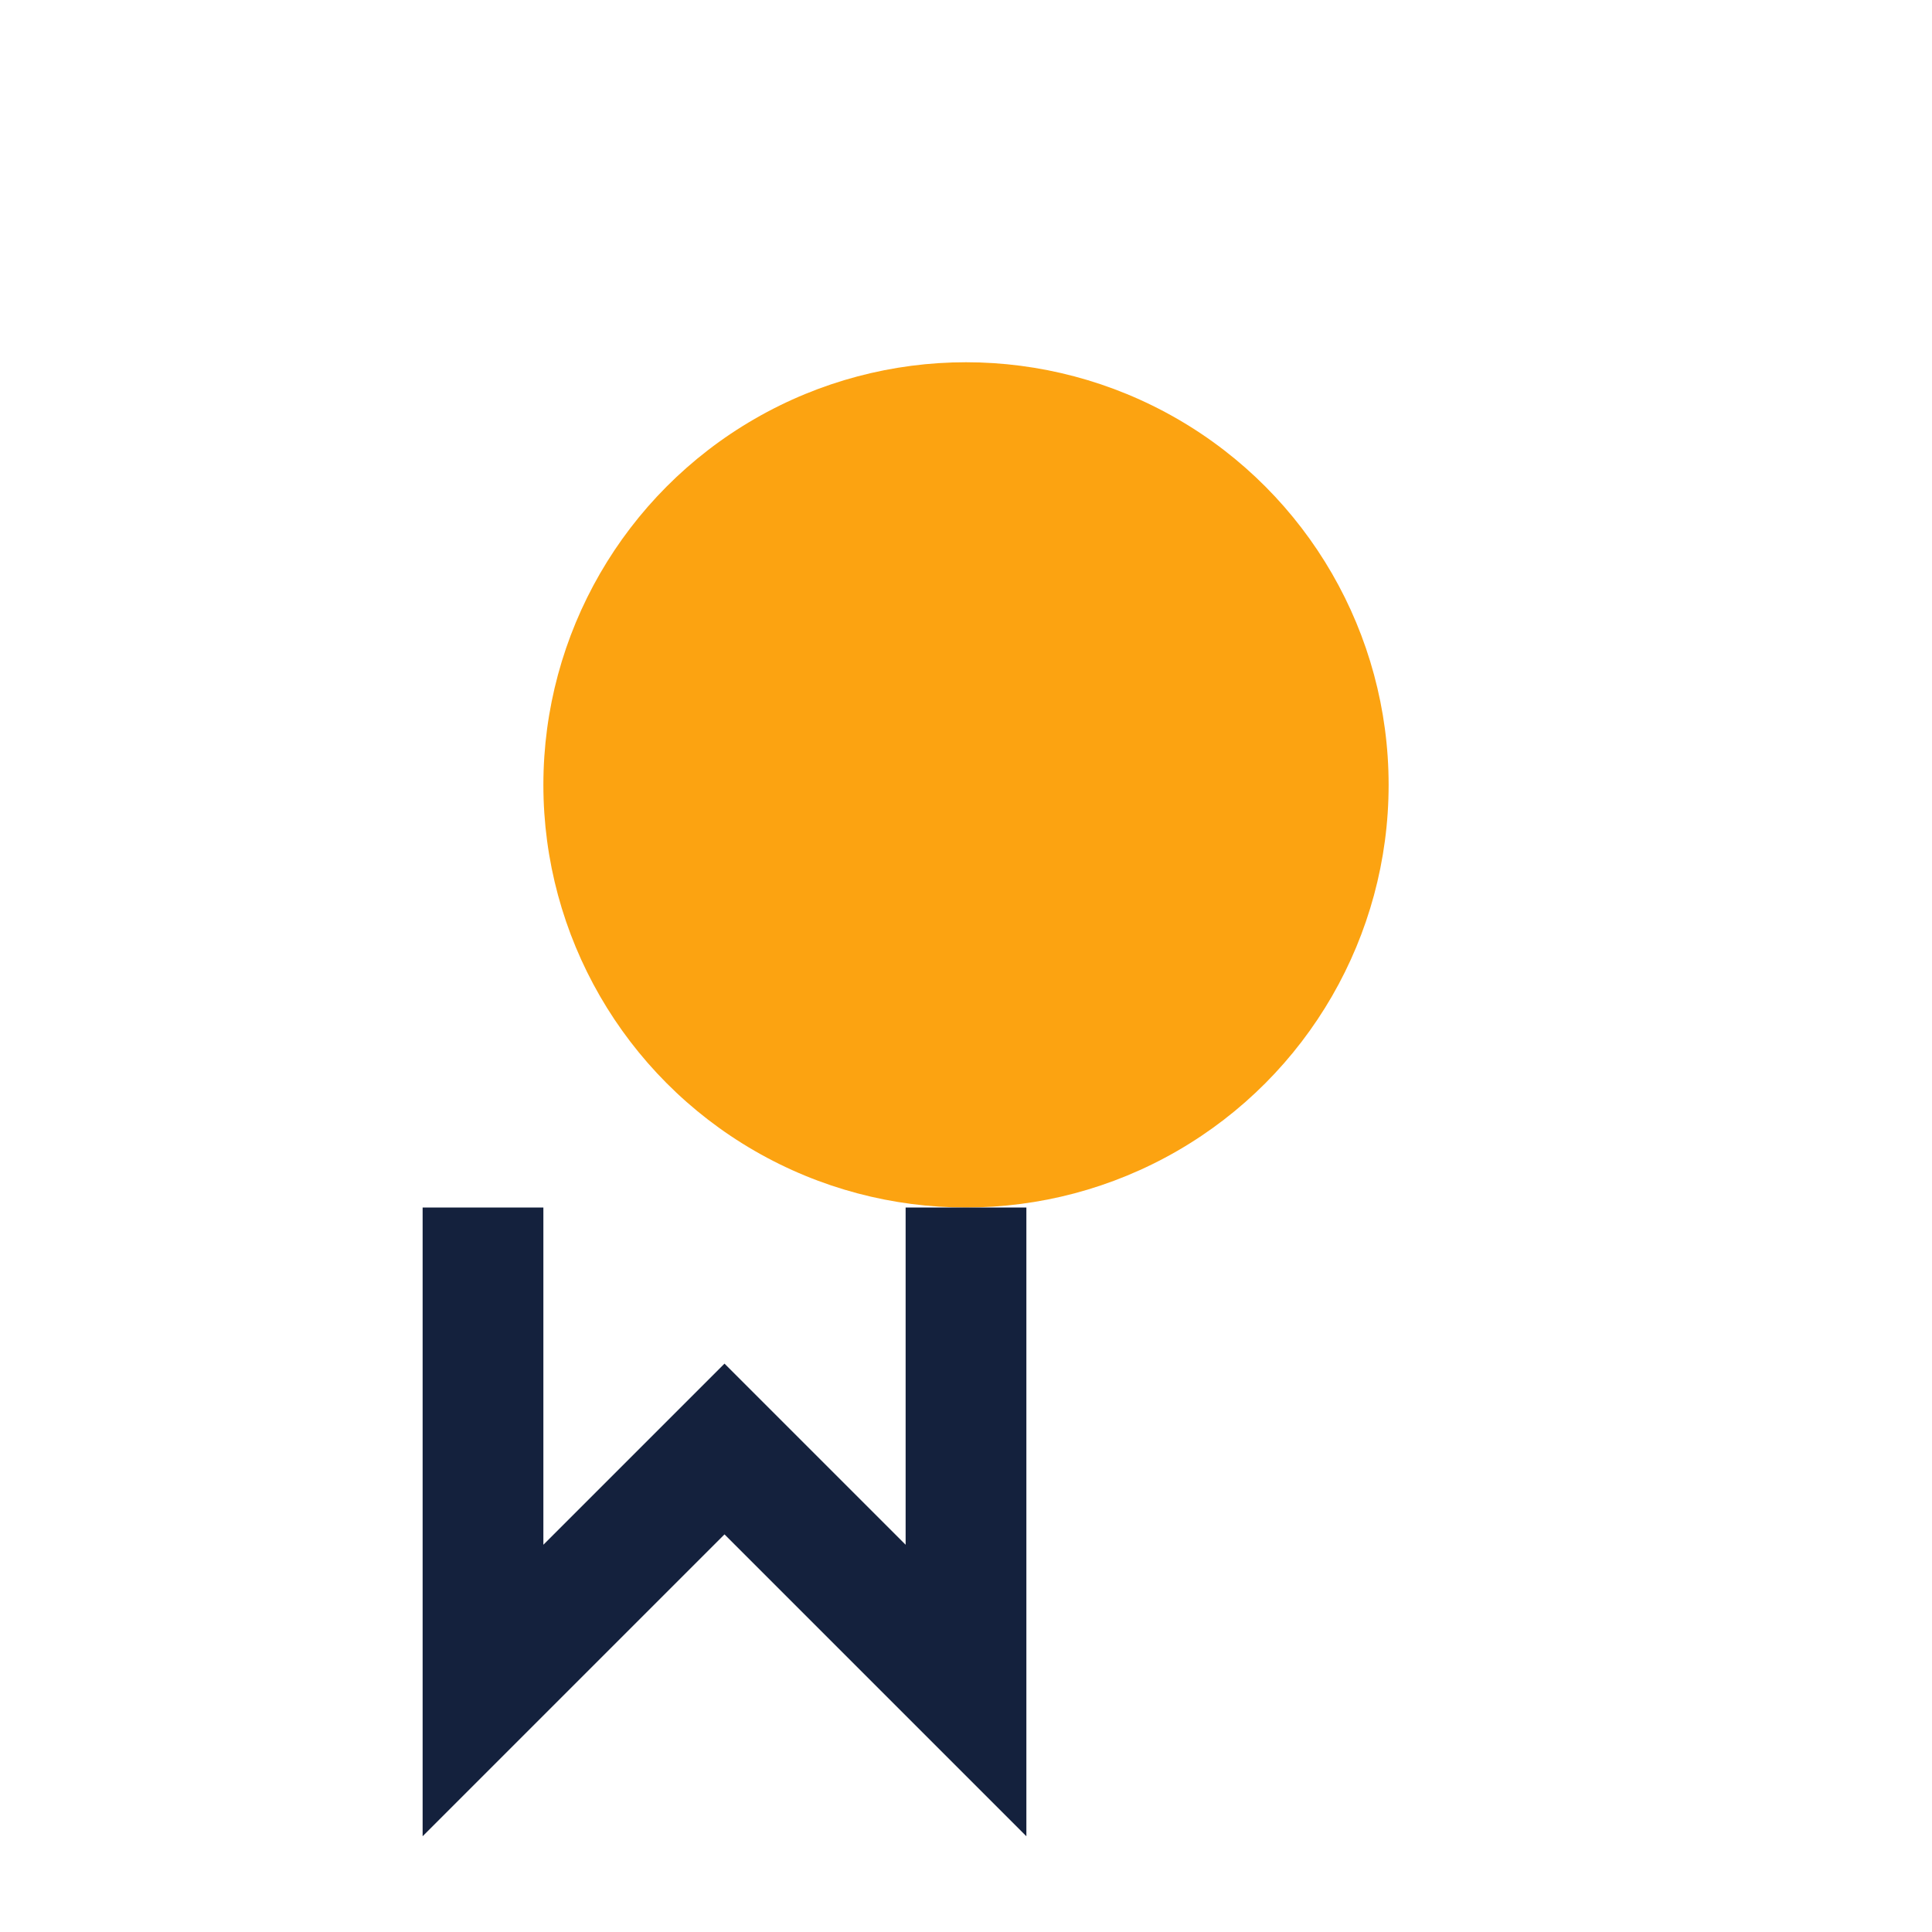 <?xml version="1.0" encoding="UTF-8"?>
<svg xmlns="http://www.w3.org/2000/svg" width="32" height="32" viewBox="0 0 32 32"><circle cx="16" cy="13" r="7" fill="#FCA311"/><path d="M16 20v8l-4-4-4 4V20" stroke="#14213D" stroke-width="2" fill="none"/></svg>
